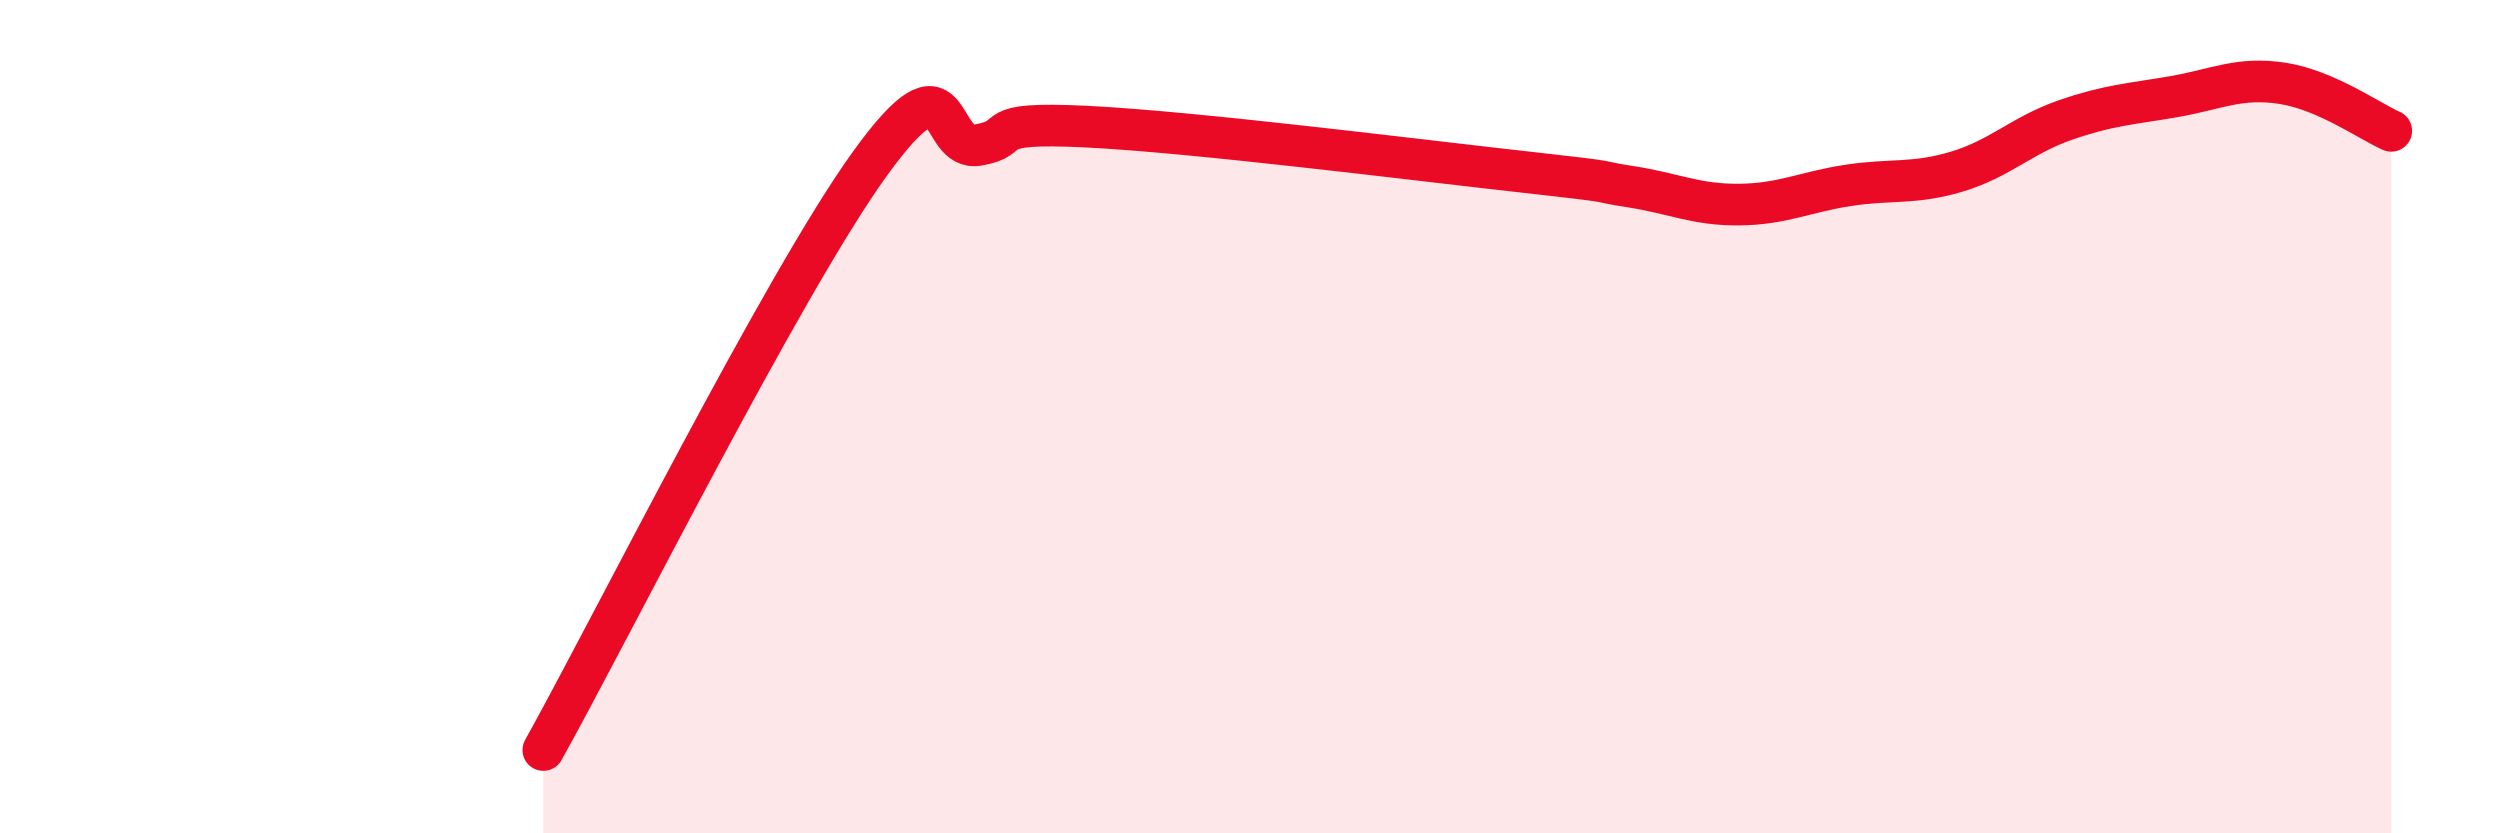 
    <svg width="60" height="20" viewBox="0 0 60 20" xmlns="http://www.w3.org/2000/svg">
      <path
        d="M 13.04,18 C 14.61,15.19 18.78,6.84 20.87,3.94 C 22.96,1.04 22.44,3.66 23.48,3.48 C 24.52,3.3 23.48,2.91 26.09,3.04 C 28.7,3.17 33.91,3.83 36.52,4.12 C 39.13,4.41 38.09,4.32 39.13,4.48 C 40.17,4.64 40.7,4.92 41.74,4.91 C 42.78,4.9 43.31,4.61 44.35,4.45 C 45.39,4.29 45.92,4.43 46.96,4.12 C 48,3.81 48.53,3.24 49.57,2.88 C 50.61,2.52 51.13,2.5 52.17,2.32 C 53.21,2.14 53.74,1.84 54.78,2 C 55.82,2.16 56.87,2.91 57.39,3.14L57.39 20L13.04 20Z"
        fill="#EB0A25"
        opacity="0.1"
        stroke-linecap="round"
        stroke-linejoin="round"
      />
      <path
        d="M 13.04,18 C 14.61,15.19 18.78,6.84 20.87,3.94 C 22.96,1.04 22.44,3.66 23.48,3.48 C 24.52,3.3 23.48,2.91 26.09,3.04 C 28.7,3.17 33.91,3.83 36.52,4.12 C 39.13,4.41 38.09,4.32 39.13,4.48 C 40.17,4.64 40.7,4.92 41.74,4.91 C 42.78,4.9 43.31,4.61 44.35,4.45 C 45.39,4.29 45.92,4.43 46.96,4.12 C 48,3.81 48.53,3.24 49.57,2.88 C 50.61,2.52 51.13,2.5 52.17,2.32 C 53.21,2.14 53.74,1.84 54.78,2 C 55.82,2.16 56.87,2.91 57.39,3.14"
        stroke="#EB0A25"
        stroke-width="1"
        fill="none"
        stroke-linecap="round"
        stroke-linejoin="round"
      />
    </svg>
  